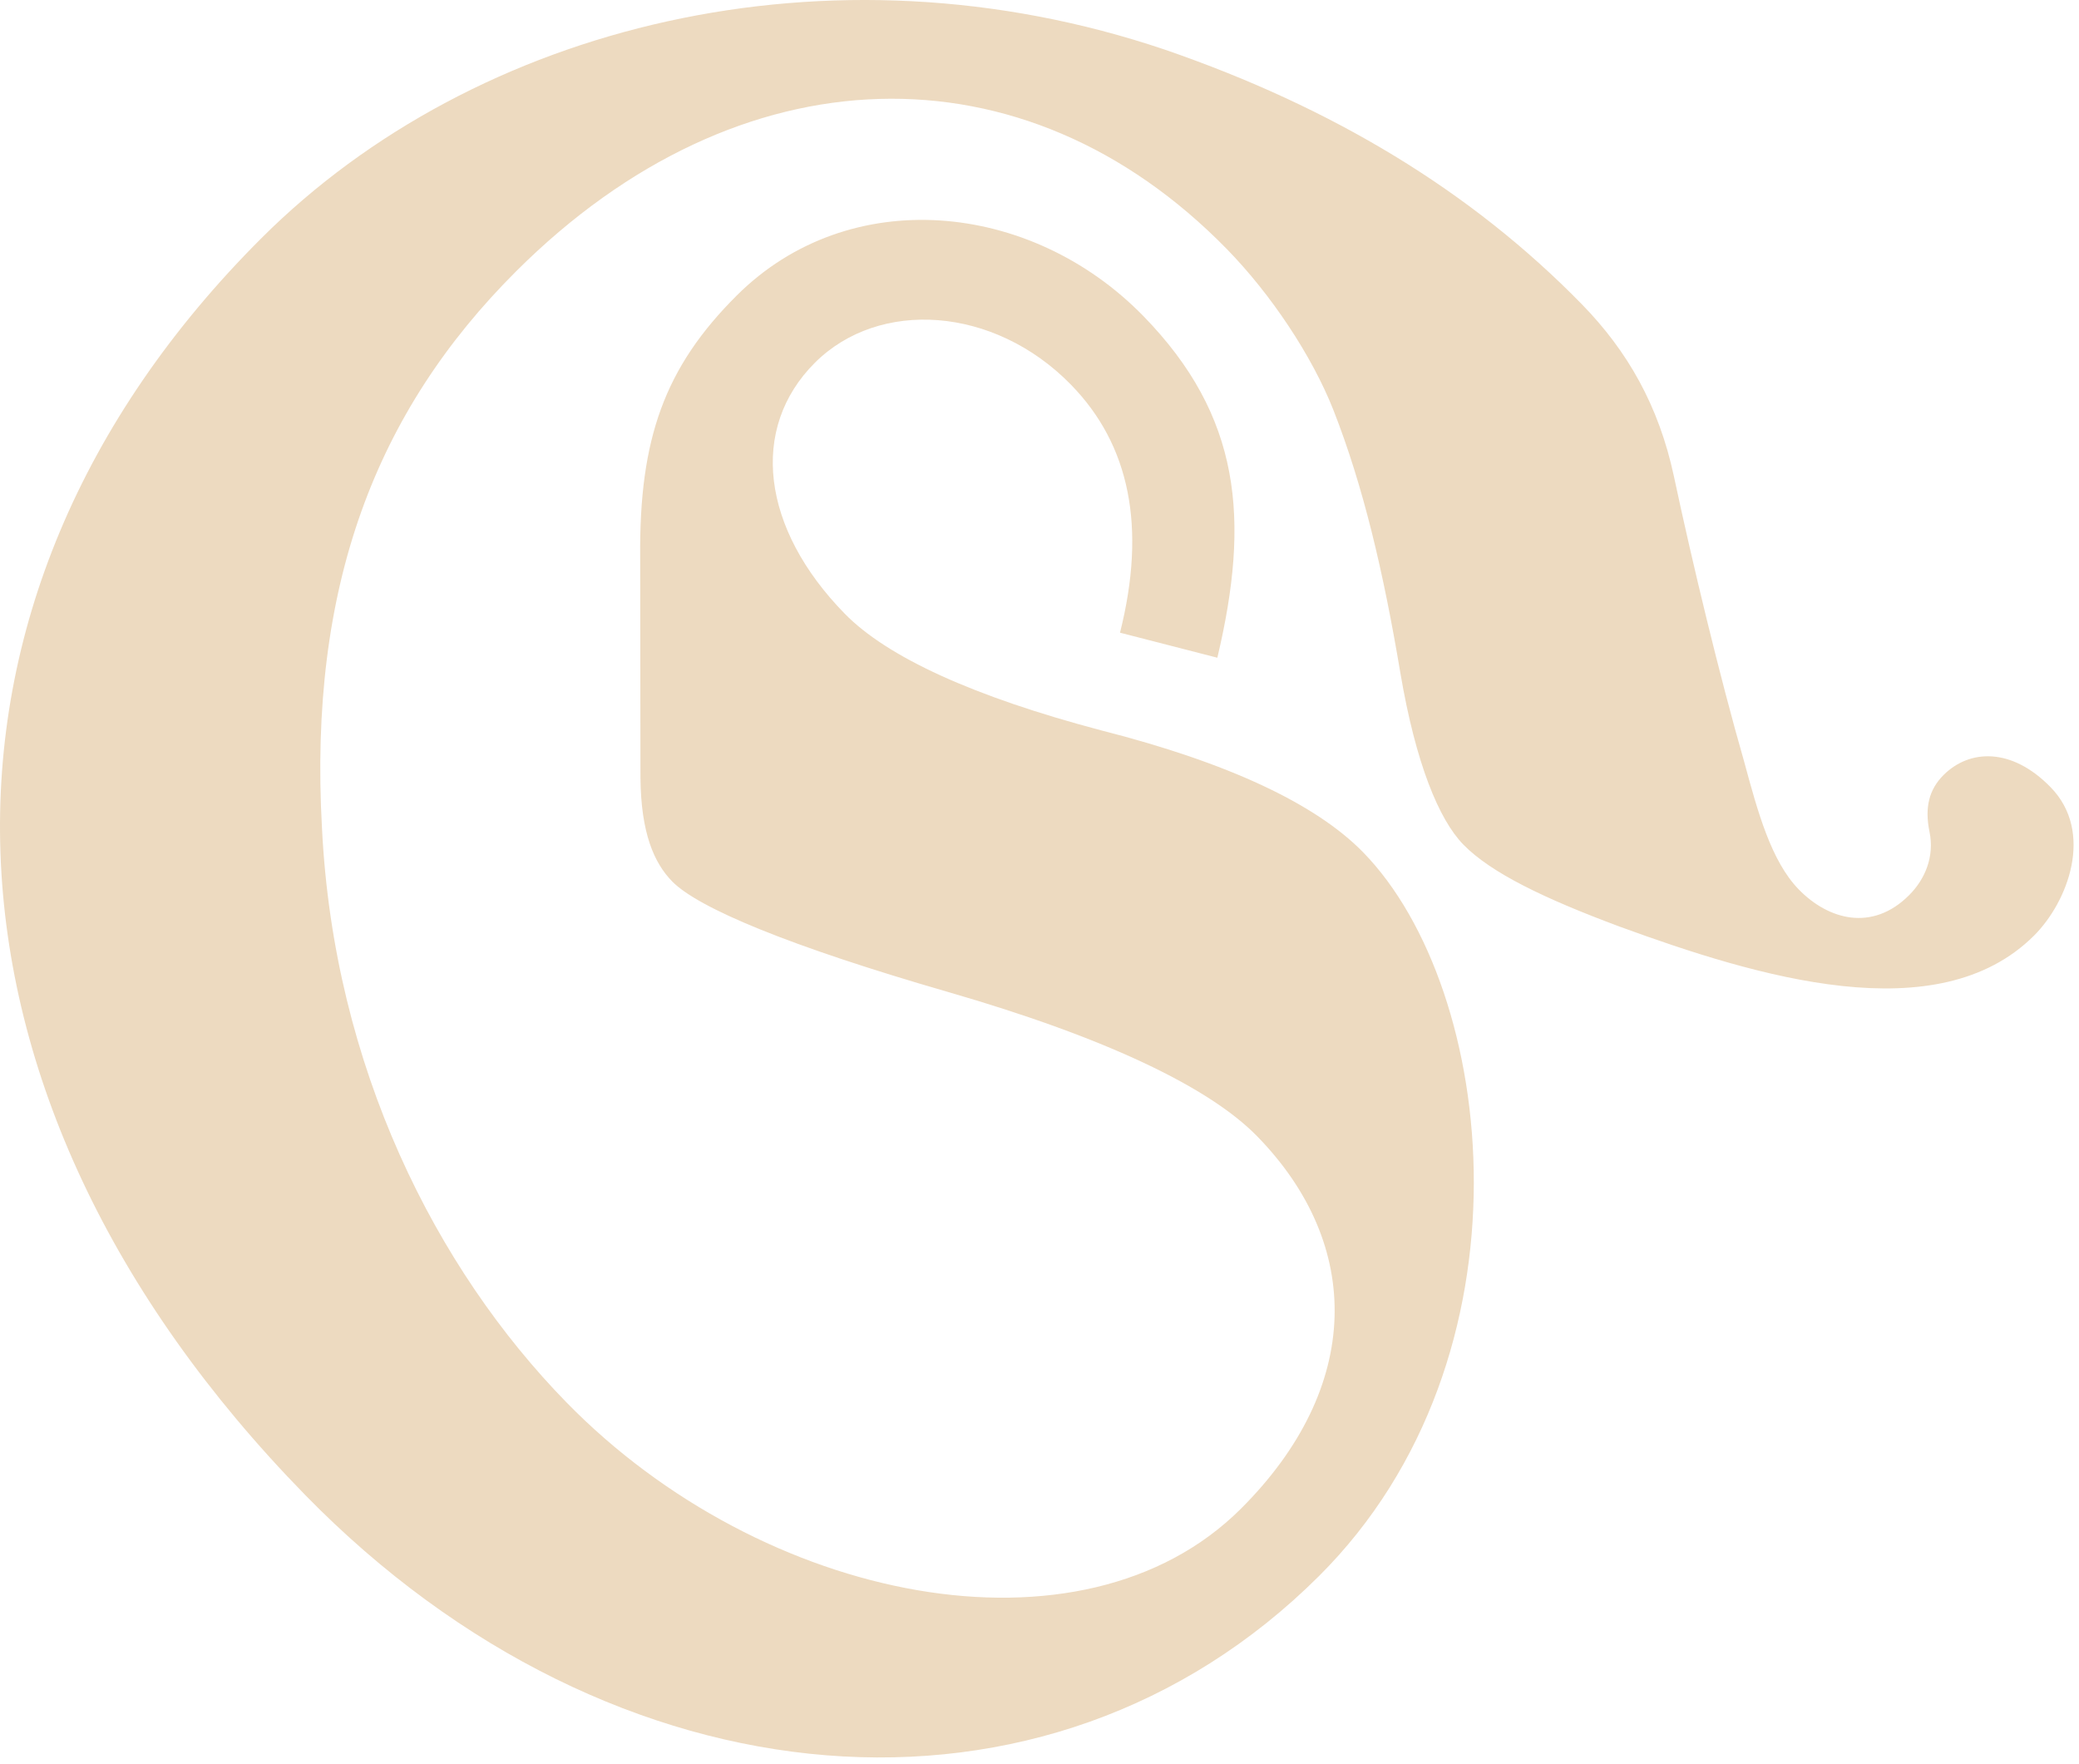 <?xml version="1.0" encoding="utf-8"?>
<svg xmlns="http://www.w3.org/2000/svg" fill="none" height="100%" overflow="visible" preserveAspectRatio="none" style="display: block;" viewBox="0 0 99 84" width="100%">
<path d="M14.527 71.177C-4.061 52.158 -4.88 28.62 12.469 11.32C22.634 1.184 39.48 -3.043 55.484 2.369C63.448 5.113 70.034 9.073 75.323 14.484C77.501 16.712 78.988 19.315 79.71 22.679C80.594 26.826 81.873 32.15 83.066 36.304C83.703 38.654 84.34 41.004 85.662 42.357C87.062 43.79 89.148 44.38 90.906 42.627C91.67 41.865 92.124 40.785 91.882 39.611C91.641 38.438 91.865 37.586 92.552 36.9C93.775 35.681 95.779 35.569 97.645 37.479C99.745 39.627 98.463 42.948 96.858 44.549C92.272 49.121 83.693 46.52 77.12 44.118C73.563 42.794 71.008 41.57 69.686 40.217C68.519 39.023 67.417 36.352 66.686 32.052C65.874 27.206 64.913 23.135 63.495 19.522C62.47 16.929 60.518 14.005 58.418 11.856C48.774 1.989 35.209 2.316 24.586 12.909C17.86 19.616 14.694 27.957 15.332 39.42C15.893 50.803 20.756 60.41 26.977 66.776C36.31 76.326 51.523 79.384 59.089 71.839C64.898 66.047 64.917 59.272 59.861 54.099C57.606 51.791 52.729 49.426 45.156 47.236C37.582 45.046 33.25 43.238 32.005 41.965C31.15 41.089 30.521 39.674 30.498 37.025L30.485 26.511C30.436 20.903 31.64 17.502 35.08 14.073C40.43 8.738 49.071 9.55 54.437 15.04C59.103 19.815 59.531 24.731 57.969 31.317L53.334 30.125C54.601 25.09 53.796 21.179 50.996 18.314C47.341 14.574 41.865 14.221 38.807 17.269C35.674 20.394 36.254 25.157 40.221 29.216C42.243 31.285 46.345 33.166 52.449 34.779C58.475 36.312 62.654 38.272 64.91 40.58C71.287 47.105 73.288 64.594 62.817 75.035C49.901 87.915 29.226 86.218 14.527 71.177Z" fill="#EDDAC0" id=""/>
</svg>